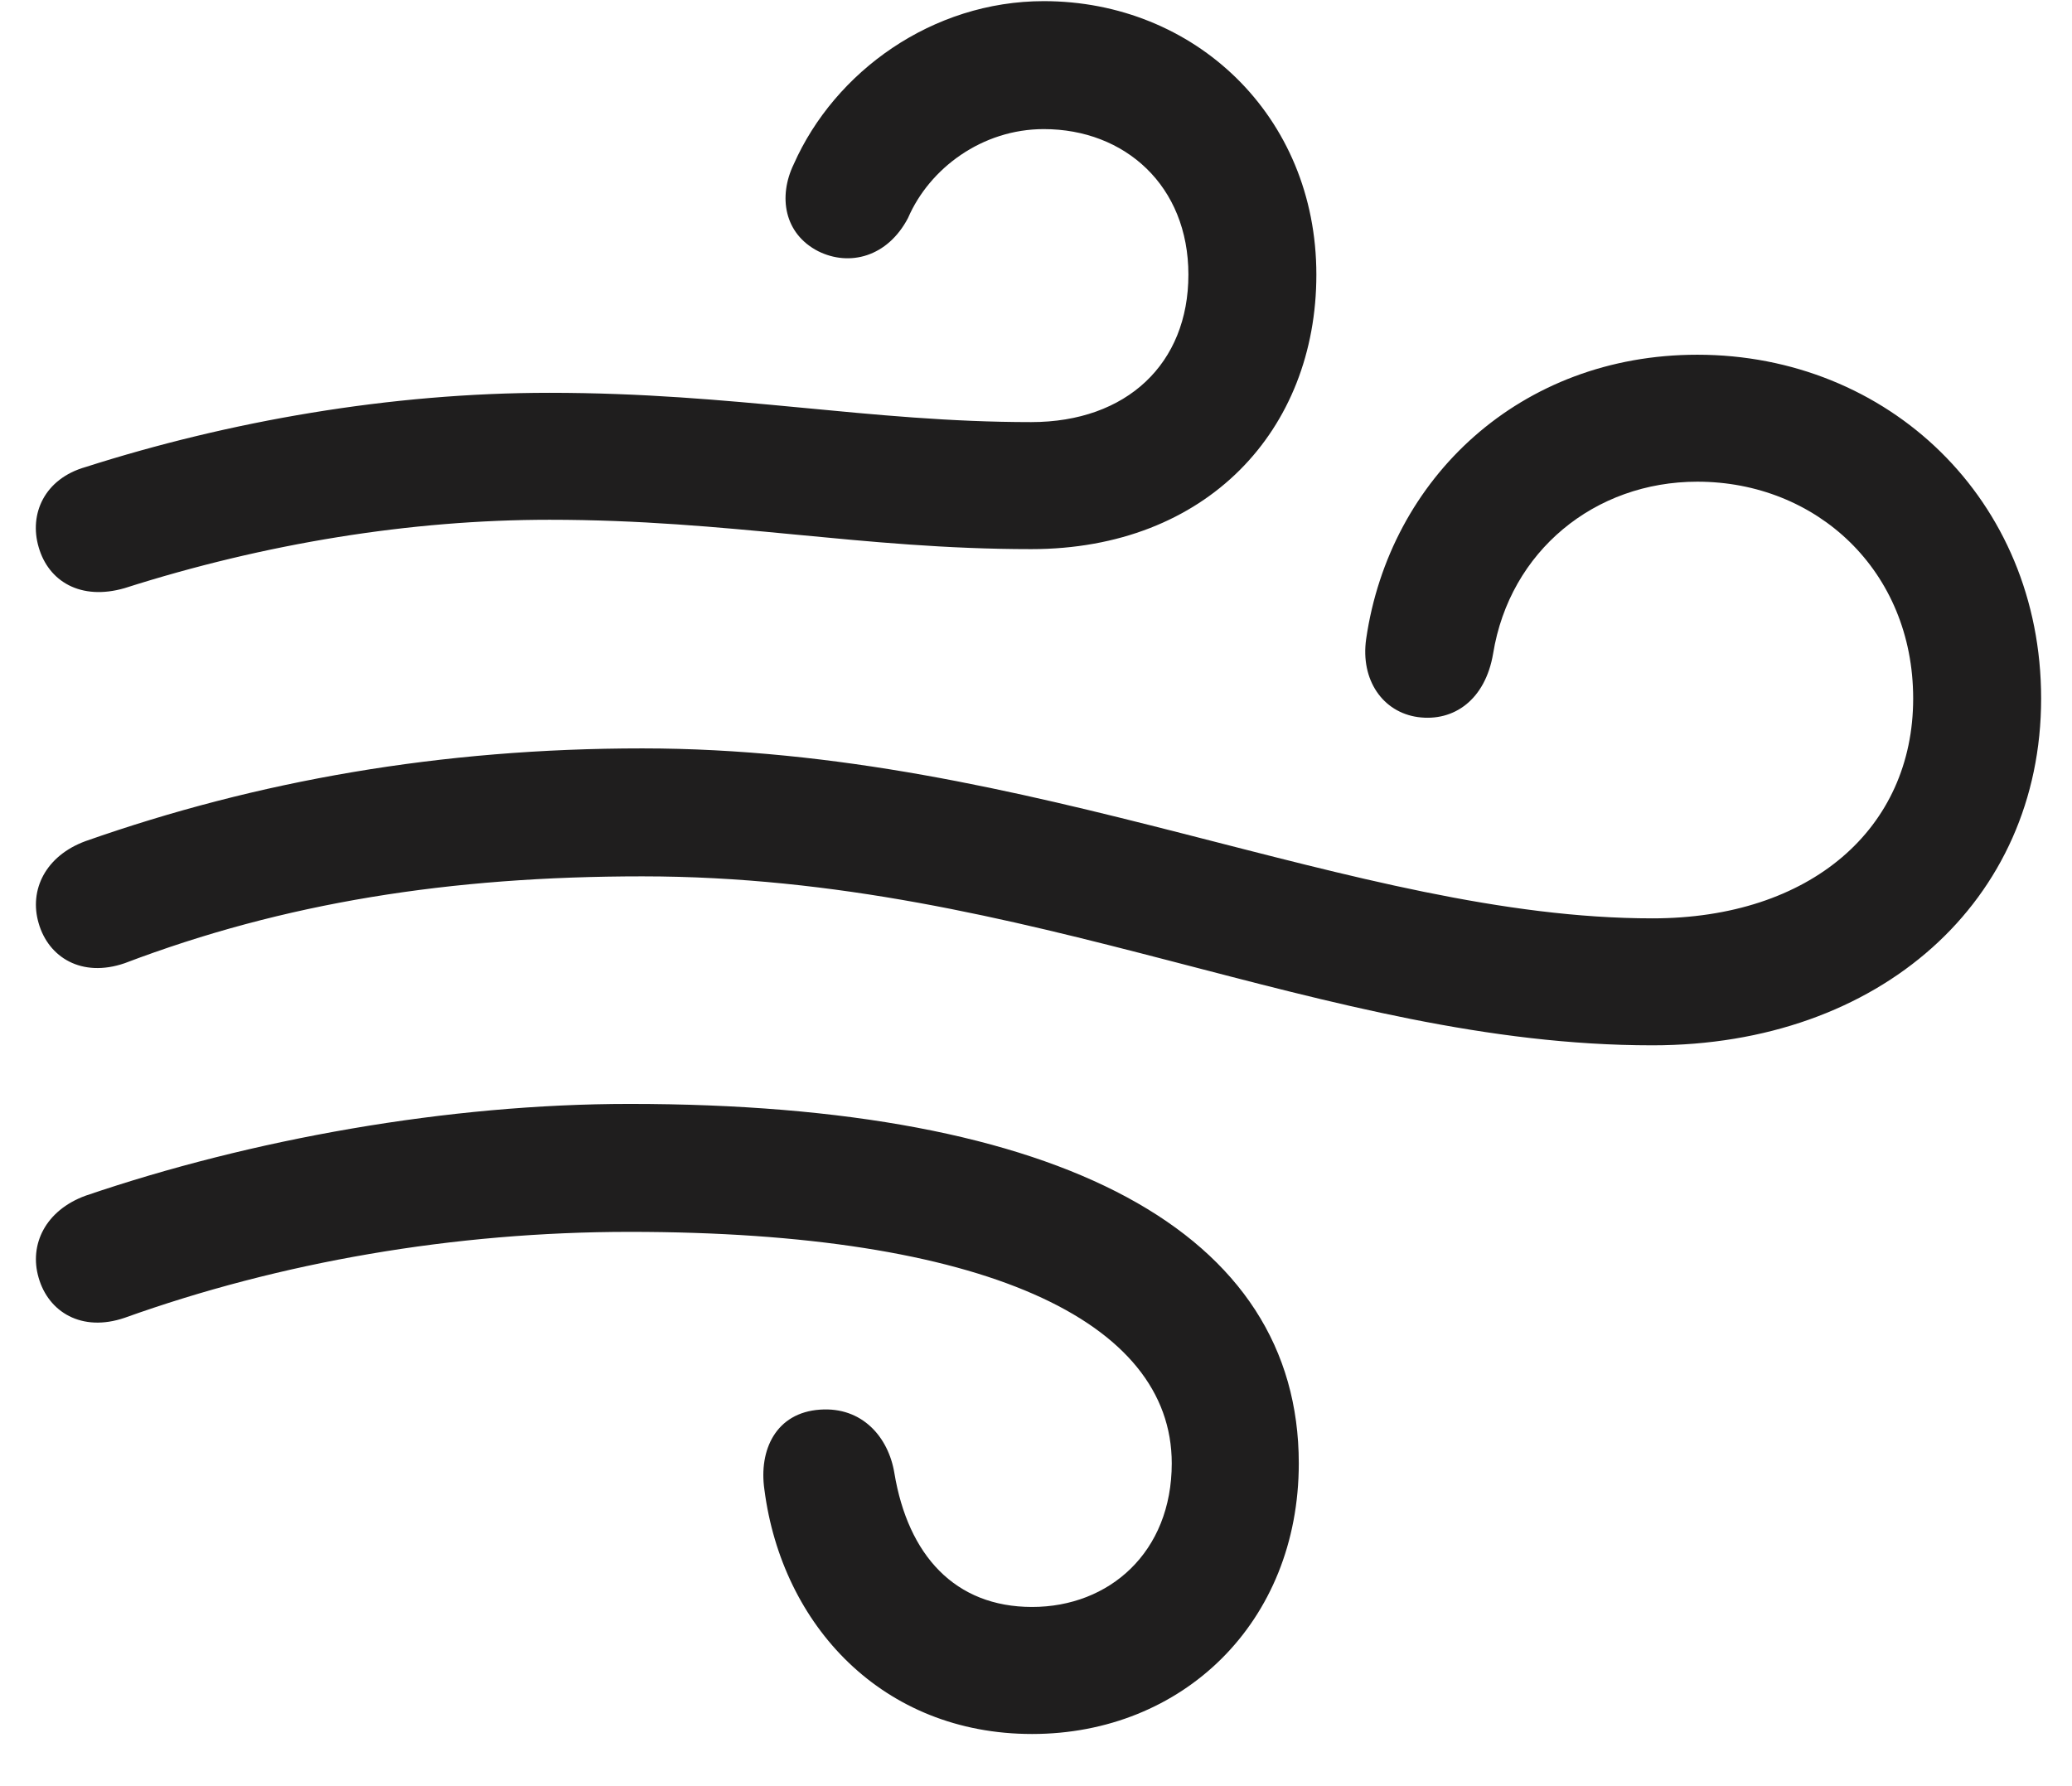 <svg width="29" height="25" viewBox="0 0 29 25" fill="none" xmlns="http://www.w3.org/2000/svg">
<path d="M1.744 8.232C1.129 8.41 0.678 8.137 0.541 7.658C0.404 7.193 0.623 6.701 1.197 6.537C3.207 5.895 5.463 5.498 7.691 5.498C10.289 5.498 12.162 5.908 14.432 5.908C15.771 5.908 16.633 5.088 16.633 3.844C16.633 2.6 15.744 1.807 14.609 1.807C13.748 1.807 13.01 2.354 12.709 3.051C12.422 3.598 11.889 3.734 11.451 3.516C10.973 3.27 10.891 2.75 11.109 2.299C11.684 1 13.051 0.016 14.609 0.016C16.715 0.016 18.424 1.615 18.424 3.844C18.424 6.018 16.893 7.686 14.432 7.686C12.053 7.686 10.207 7.275 7.691 7.275C5.75 7.275 3.713 7.604 1.744 8.232ZM23.127 14.631C18.52 14.631 14.445 12.266 8.99 12.266C6.297 12.266 3.973 12.635 1.744 13.482C1.143 13.688 0.678 13.4 0.541 12.922C0.404 12.457 0.637 11.979 1.197 11.773C3.604 10.926 6.174 10.475 8.99 10.475C14.459 10.475 18.957 12.854 23.127 12.854C25.342 12.854 26.777 11.596 26.777 9.777C26.777 7.986 25.424 6.742 23.756 6.742C22.32 6.742 21.131 7.713 20.898 9.148C20.789 9.791 20.352 10.105 19.846 10.037C19.354 9.969 19.039 9.518 19.121 8.943C19.449 6.688 21.281 4.965 23.756 4.965C26.422 4.965 28.568 6.988 28.568 9.777C28.568 12.607 26.312 14.631 23.127 14.631ZM14.445 24.27C12.354 24.27 10.945 22.752 10.699 20.852C10.617 20.291 10.863 19.771 11.479 19.73C12.066 19.689 12.435 20.113 12.518 20.619C12.709 21.768 13.365 22.492 14.445 22.492C15.525 22.492 16.4 21.727 16.4 20.482C16.4 18.486 13.775 17.242 8.812 17.242C6.352 17.242 3.918 17.666 1.744 18.445C1.143 18.65 0.678 18.363 0.541 17.885C0.404 17.42 0.637 16.941 1.197 16.736C3.521 15.943 6.27 15.451 8.812 15.451C14.883 15.451 18.178 17.256 18.178 20.482C18.178 22.711 16.551 24.27 14.445 24.27Z" fill="#1F1E1E"/>
</svg>
